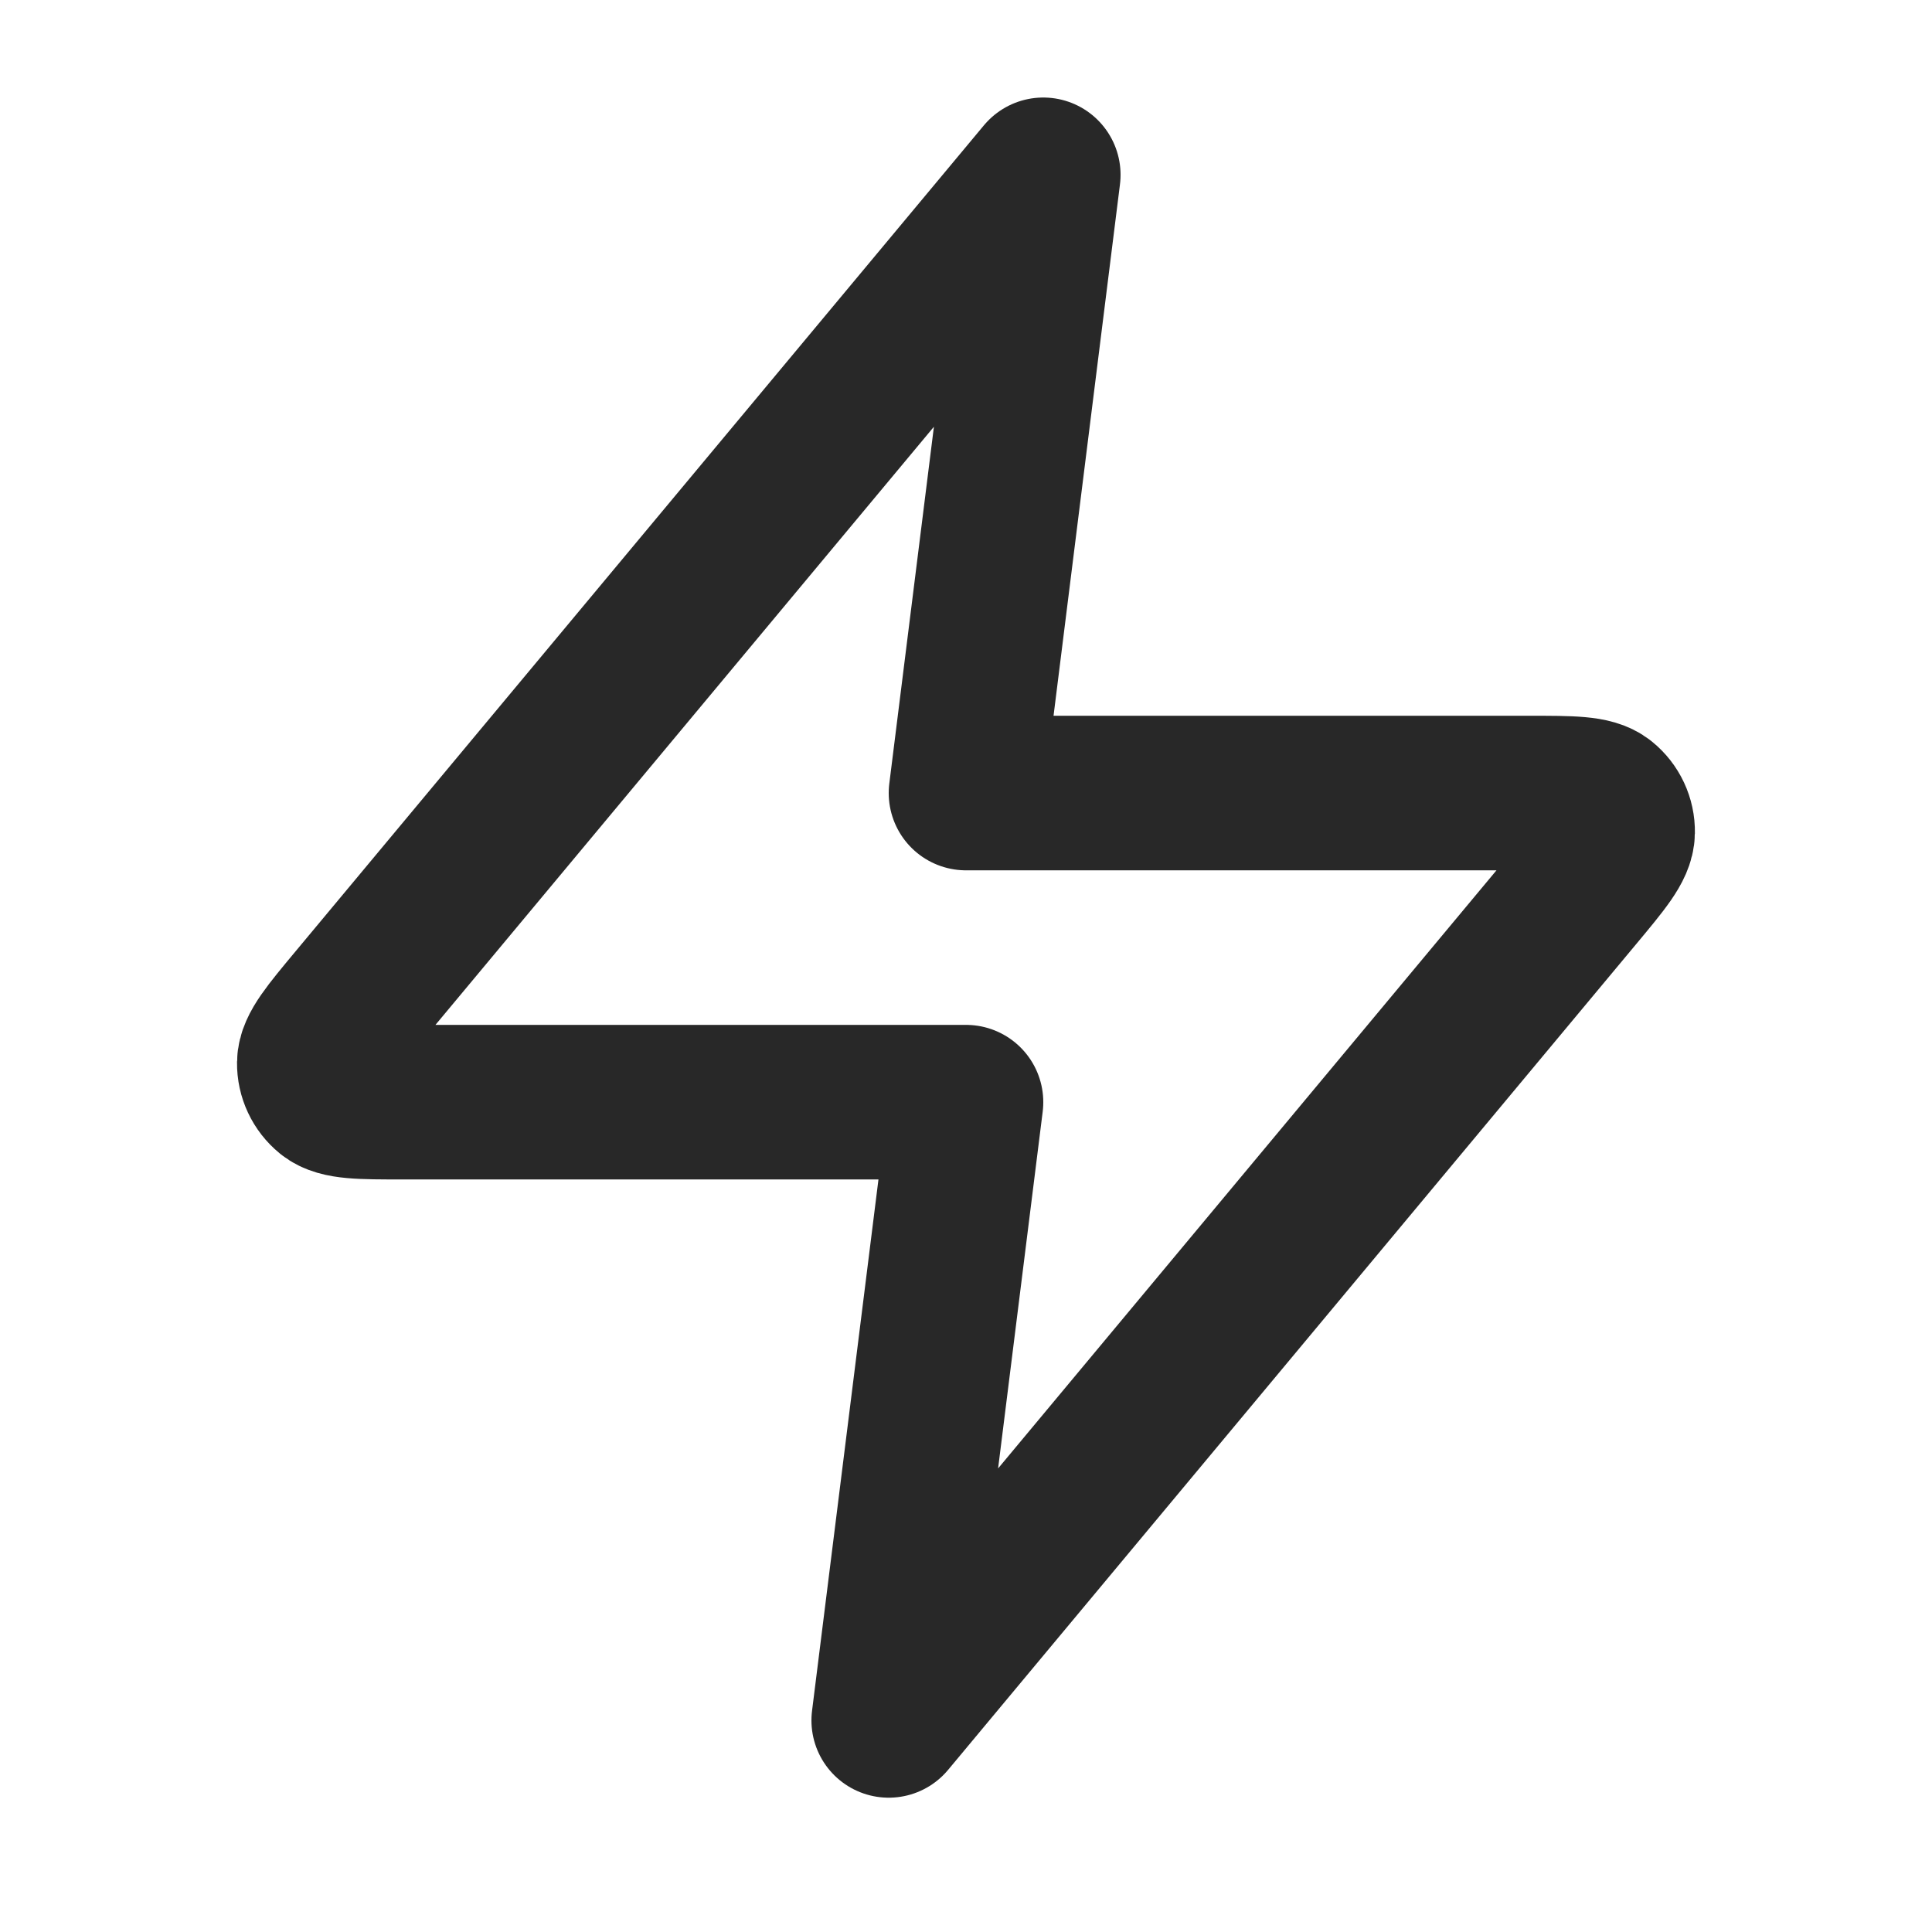 <svg width="25" height="25" viewBox="0 0 25 25" fill="none" xmlns="http://www.w3.org/2000/svg">
<path d="M13.5 2.262L4.593 12.95C4.245 13.368 4.07 13.577 4.067 13.754C4.065 13.908 4.134 14.054 4.253 14.151C4.391 14.262 4.663 14.262 5.208 14.262H12.5L11.5 22.262L20.406 11.574C20.755 11.155 20.93 10.946 20.932 10.769C20.935 10.616 20.866 10.469 20.747 10.373C20.609 10.262 20.337 10.262 19.792 10.262H12.5L13.5 2.262Z" stroke="#282828" stroke-width="2" stroke-linecap="round" stroke-linejoin="round"/>
</svg>

